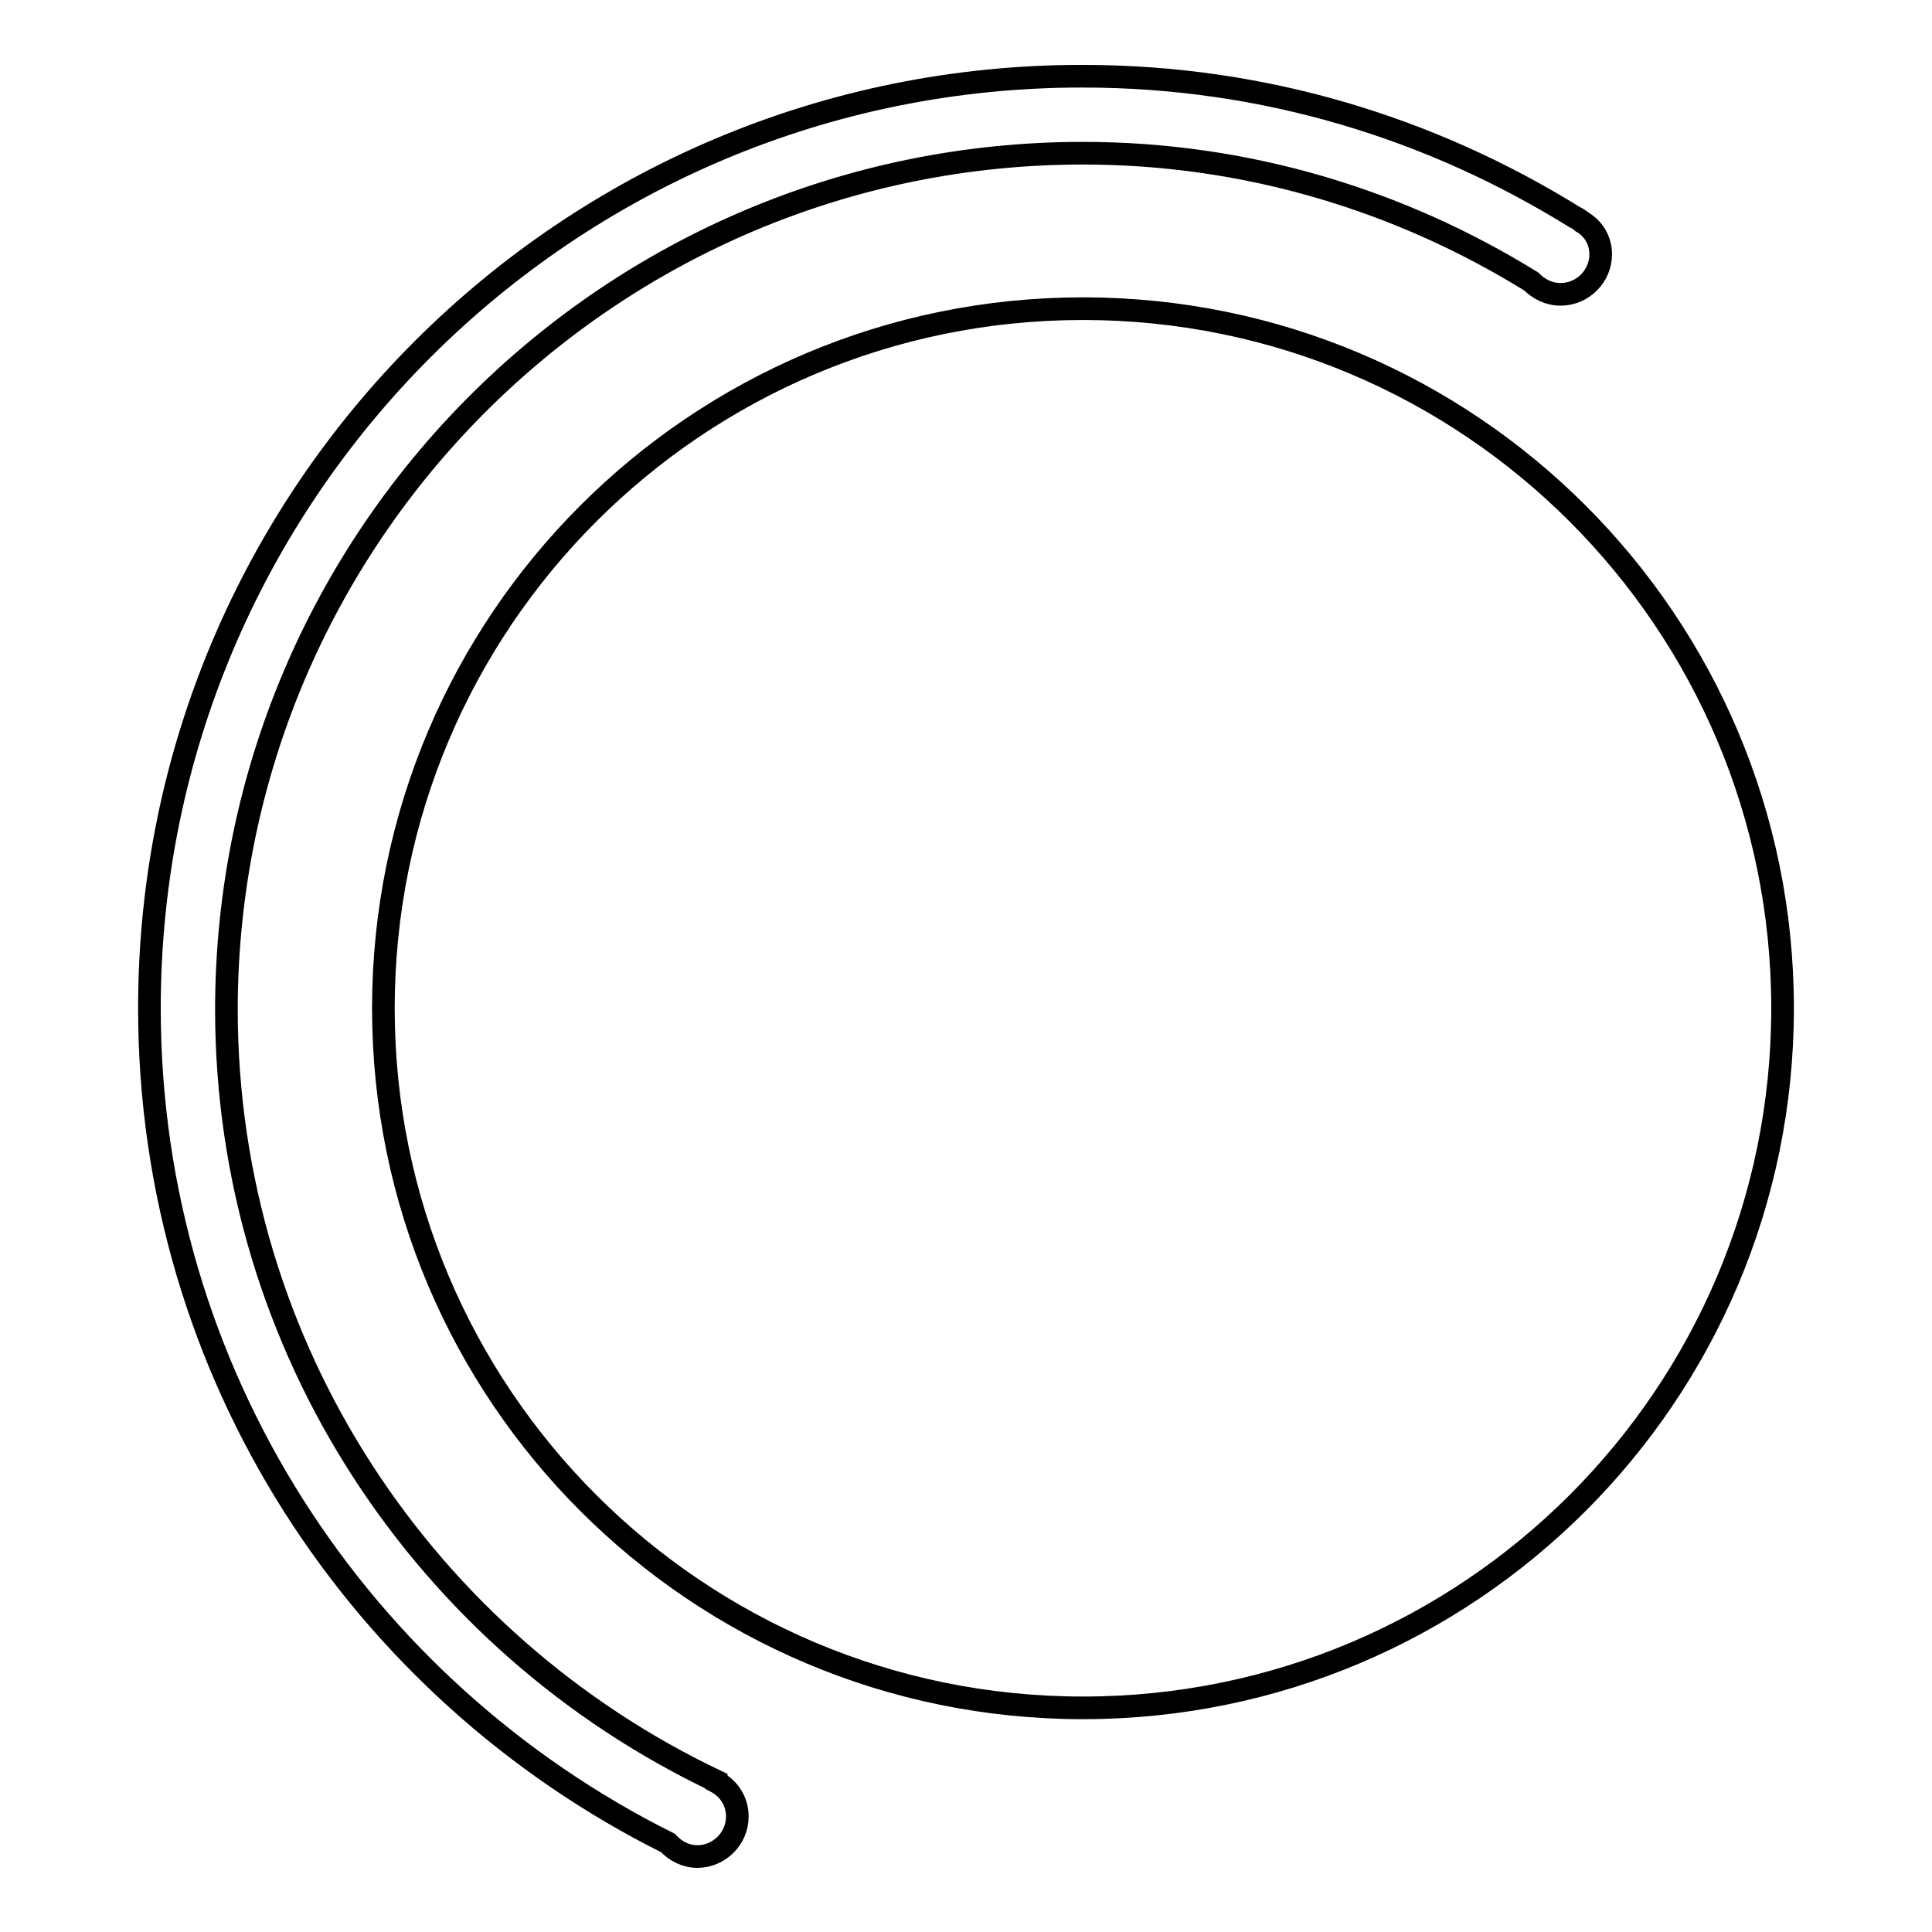 <?xml version="1.0" encoding="utf-8"?>
<!-- Svg Vector Icons : http://www.onlinewebfonts.com/icon -->
<!DOCTYPE svg PUBLIC "-//W3C//DTD SVG 1.1//EN" "http://www.w3.org/Graphics/SVG/1.1/DTD/svg11.dtd">
<svg version="1.1" xmlns="http://www.w3.org/2000/svg" xmlns:xlink="http://www.w3.org/1999/xlink" x="0px" y="0px" viewBox="0 0 256 256" enable-background="new 0 0 256 256" xml:space="preserve">
<g><g><path stroke-width="3" fill-opacity="0" stroke="#000000"  d="M236.2,133.6c0,51.2-41.5,92.7-92.7,92.7c-51.2,0-92.7-41.5-92.7-92.7c0-51.2,41.5-92.7,92.7-92.7C194.7,40.9,236.2,82.4,236.2,133.6z M94.9,236.1l0-0.1c-38.3-18.2-64.9-57.1-64.9-102.3C30.1,71,80.9,20.3,143.5,20.3c21.8,0,42.1,6.3,59.4,17c1,1,2.3,1.7,3.9,1.7c2.9,0,5.3-2.4,5.3-5.3c0-1.8-0.9-3.3-2.3-4.2v0c-0.1,0-0.2-0.1-0.3-0.2c-0.3-0.2-0.5-0.4-0.8-0.5c-19-11.8-41.2-18.7-65.2-18.7C75.2,10,19.8,65.4,19.8,133.6c0,48.5,28,90.3,68.7,110.6c1,1.1,2.4,1.8,3.9,1.8c2.9,0,5.3-2.4,5.3-5.3C97.7,238.7,96.6,237,94.9,236.1z"/></g></g>
</svg>